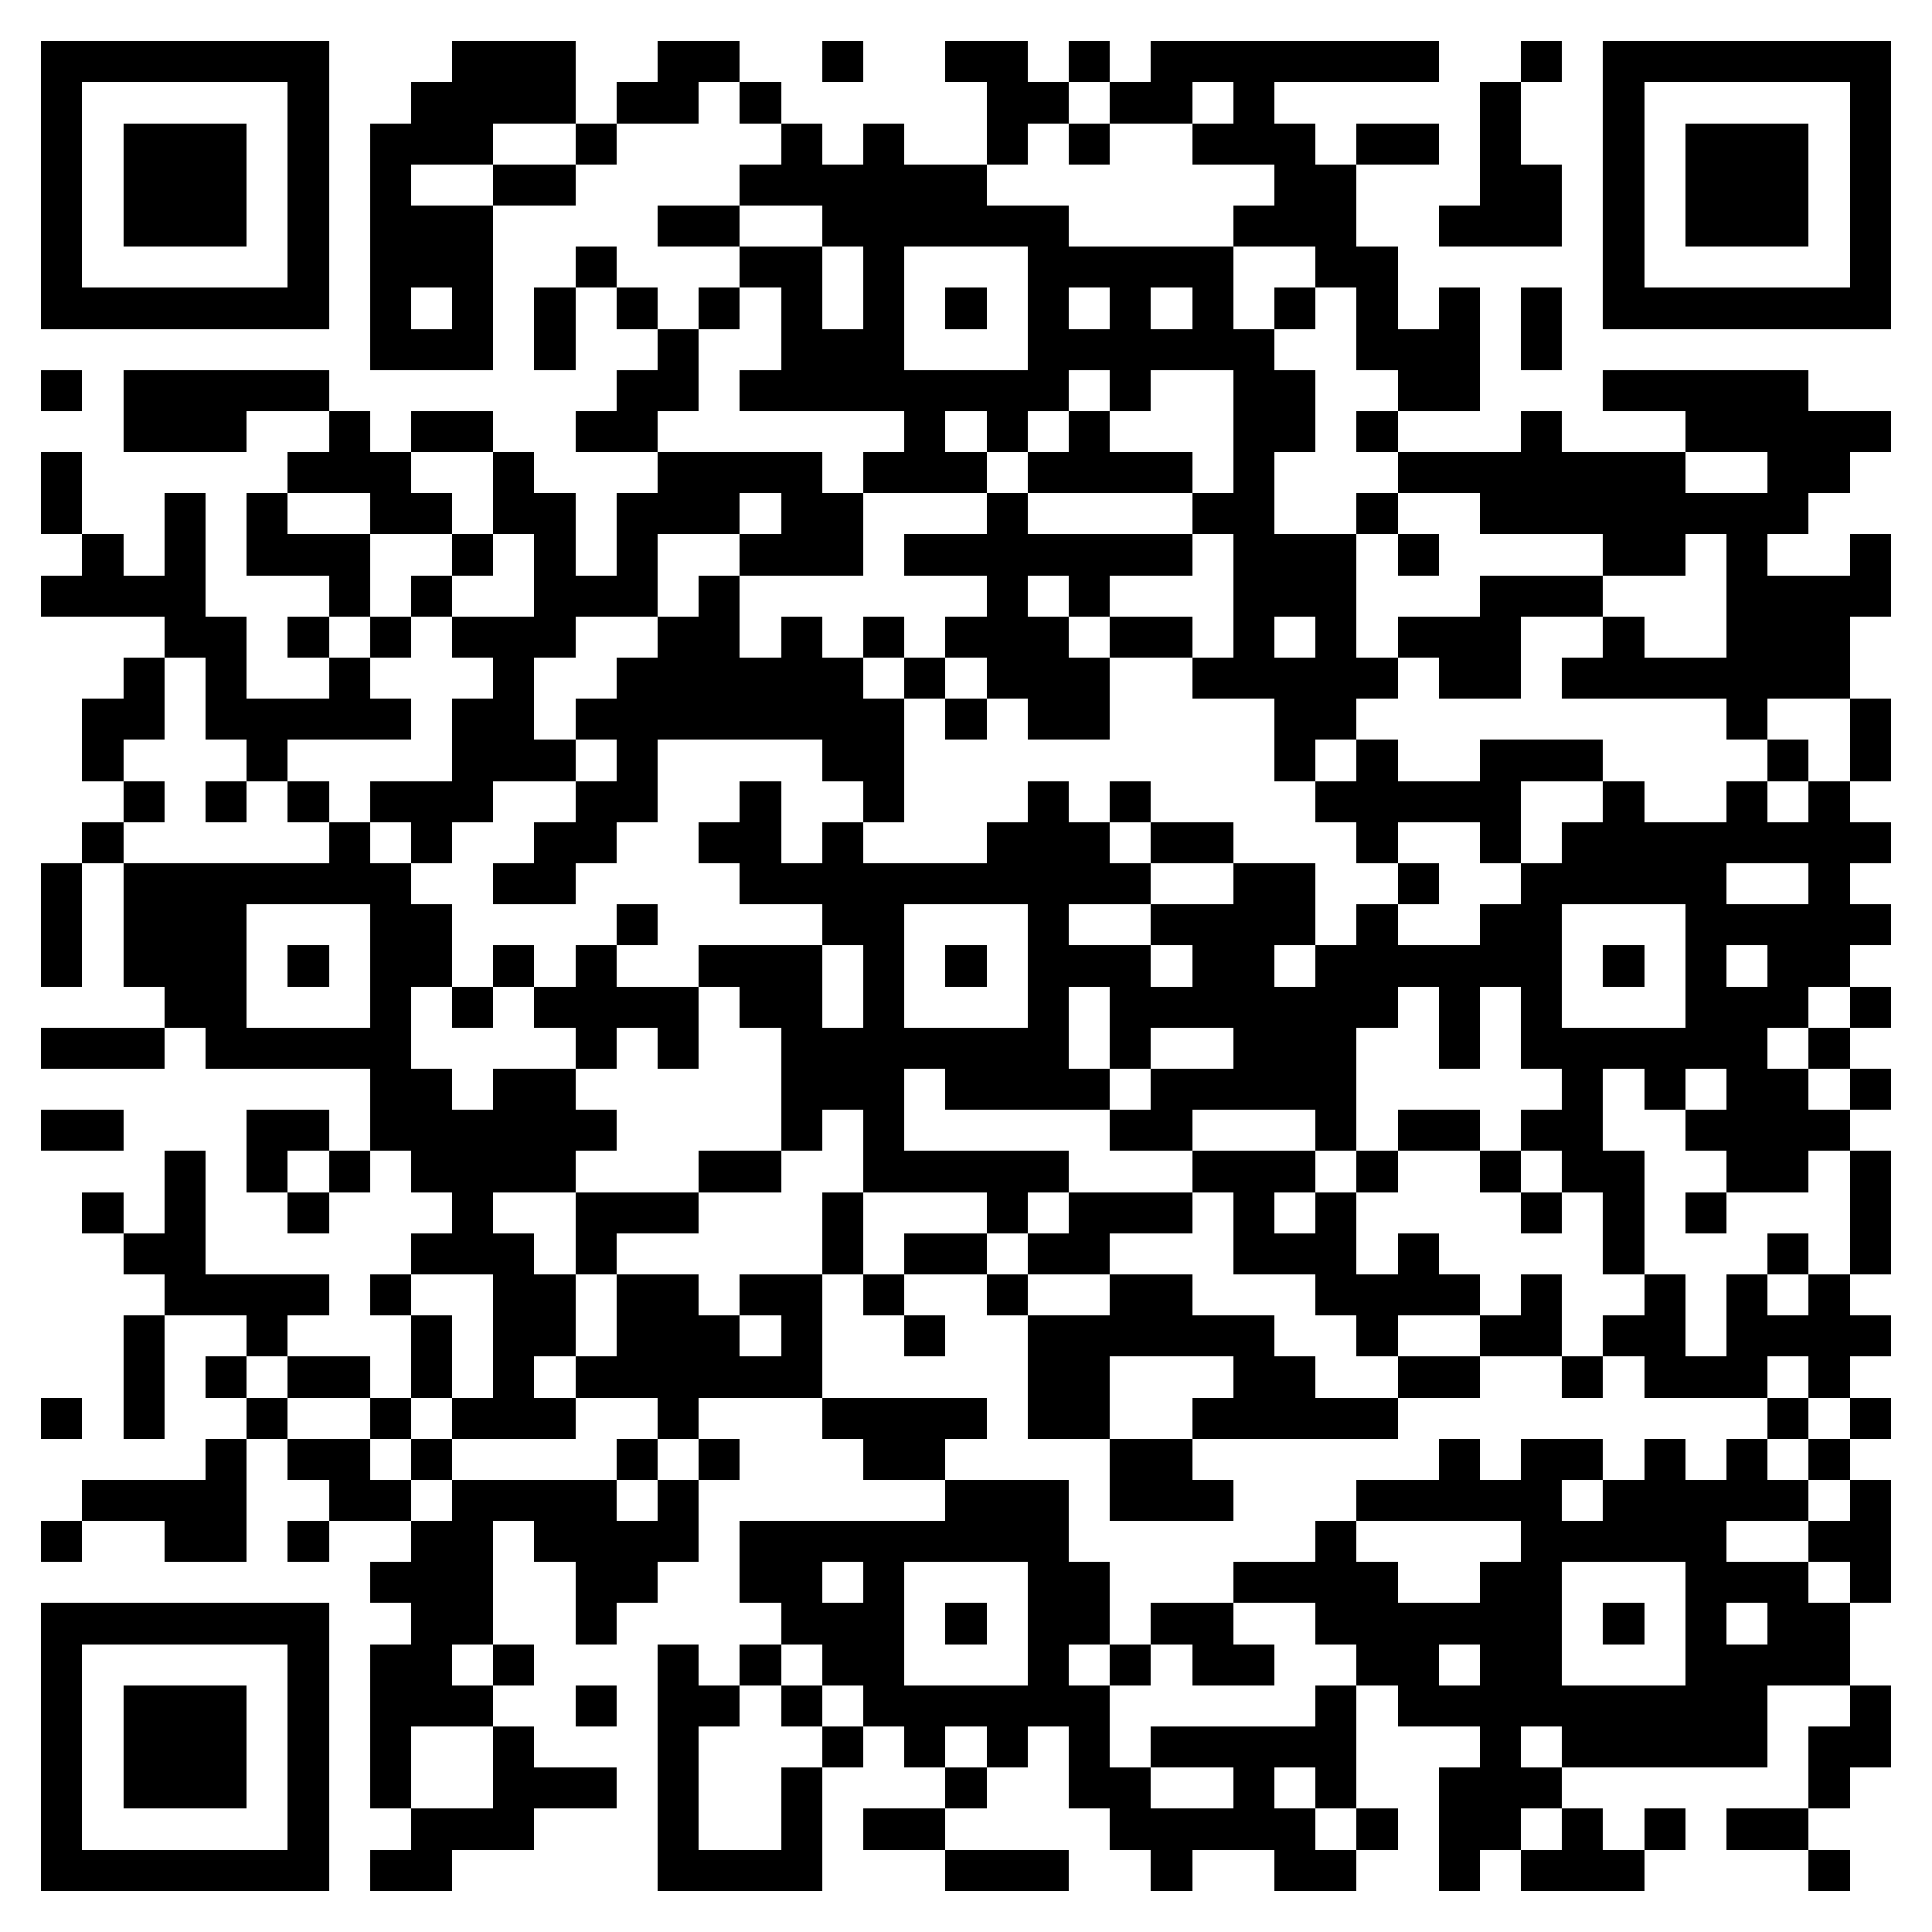 <svg xmlns="http://www.w3.org/2000/svg" viewBox="0 0 47 47" shape-rendering="crispEdges"><path fill="#ffffff" d="M0 0h47v47H0z"/><path stroke="#000000" d="M1 1.5h7m3 0h3m2 0h2m2 0h1m2 0h2m1 0h1m1 0h7m2 0h1m1 0h7M1 2.5h1m5 0h1m2 0h4m1 0h2m1 0h1m5 0h2m1 0h2m1 0h1m5 0h1m2 0h1m5 0h1M1 3.5h1m1 0h3m1 0h1m1 0h3m2 0h1m4 0h1m1 0h1m2 0h1m1 0h1m2 0h3m1 0h2m1 0h1m2 0h1m1 0h3m1 0h1M1 4.5h1m1 0h3m1 0h1m1 0h1m2 0h2m4 0h6m7 0h2m3 0h2m1 0h1m1 0h3m1 0h1M1 5.5h1m1 0h3m1 0h1m1 0h3m4 0h2m2 0h6m4 0h3m2 0h3m1 0h1m1 0h3m1 0h1M1 6.5h1m5 0h1m1 0h3m2 0h1m3 0h2m1 0h1m3 0h5m2 0h2m5 0h1m5 0h1M1 7.5h7m1 0h1m1 0h1m1 0h1m1 0h1m1 0h1m1 0h1m1 0h1m1 0h1m1 0h1m1 0h1m1 0h1m1 0h1m1 0h1m1 0h1m1 0h1m1 0h7M9 8.5h3m1 0h1m2 0h1m2 0h3m3 0h6m2 0h3m1 0h1M1 9.5h1m1 0h5m7 0h2m1 0h8m1 0h1m2 0h2m2 0h2m3 0h5M3 10.5h3m2 0h1m1 0h2m2 0h2m6 0h1m1 0h1m1 0h1m3 0h2m1 0h1m3 0h1m3 0h5M1 11.5h1m5 0h3m2 0h1m3 0h4m1 0h3m1 0h4m1 0h1m3 0h7m2 0h2M1 12.5h1m2 0h1m1 0h1m2 0h2m1 0h2m1 0h3m1 0h2m3 0h1m4 0h2m2 0h1m2 0h8M2 13.5h1m1 0h1m1 0h3m2 0h1m1 0h1m1 0h1m2 0h3m1 0h7m1 0h3m1 0h1m4 0h2m1 0h1m2 0h1M1 14.5h4m3 0h1m1 0h1m2 0h3m1 0h1m6 0h1m1 0h1m3 0h3m3 0h3m3 0h4M4 15.5h2m1 0h1m1 0h1m1 0h3m2 0h2m1 0h1m1 0h1m1 0h3m1 0h2m1 0h1m1 0h1m1 0h3m2 0h1m2 0h3M3 16.5h1m1 0h1m2 0h1m3 0h1m2 0h6m1 0h1m1 0h3m2 0h5m1 0h2m1 0h7M2 17.5h2m1 0h5m1 0h2m1 0h8m1 0h1m1 0h2m4 0h2m9 0h1m2 0h1M2 18.5h1m3 0h1m4 0h3m1 0h1m4 0h2m9 0h1m1 0h1m2 0h3m4 0h1m1 0h1M3 19.5h1m1 0h1m1 0h1m1 0h3m2 0h2m2 0h1m2 0h1m3 0h1m1 0h1m4 0h5m2 0h1m2 0h1m1 0h1M2 20.5h1m5 0h1m1 0h1m2 0h2m2 0h2m1 0h1m3 0h3m1 0h2m3 0h1m2 0h1m1 0h8M1 21.5h1m1 0h7m2 0h2m4 0h10m2 0h2m2 0h1m2 0h5m2 0h1M1 22.5h1m1 0h3m3 0h2m4 0h1m4 0h2m3 0h1m2 0h4m1 0h1m2 0h2m3 0h5M1 23.5h1m1 0h3m1 0h1m1 0h2m1 0h1m1 0h1m2 0h3m1 0h1m1 0h1m1 0h3m1 0h2m1 0h6m1 0h1m1 0h1m1 0h2M4 24.5h2m3 0h1m1 0h1m1 0h4m1 0h2m1 0h1m3 0h1m1 0h7m1 0h1m1 0h1m3 0h3m1 0h1M1 25.5h3m1 0h5m4 0h1m1 0h1m2 0h7m1 0h1m2 0h3m2 0h1m1 0h6m1 0h1M9 26.5h2m1 0h2m5 0h3m1 0h4m1 0h5m5 0h1m1 0h1m1 0h2m1 0h1M1 27.5h2m3 0h2m1 0h6m4 0h1m1 0h1m5 0h2m3 0h1m1 0h2m1 0h2m2 0h4M4 28.5h1m1 0h1m1 0h1m1 0h4m3 0h2m2 0h5m3 0h3m1 0h1m2 0h1m1 0h2m2 0h2m1 0h1M2 29.5h1m1 0h1m2 0h1m3 0h1m2 0h3m3 0h1m3 0h1m1 0h3m1 0h1m1 0h1m4 0h1m1 0h1m1 0h1m3 0h1M3 30.5h2m5 0h3m1 0h1m5 0h1m1 0h2m1 0h2m3 0h3m1 0h1m4 0h1m3 0h1m1 0h1M4 31.5h4m1 0h1m2 0h2m1 0h2m1 0h2m1 0h1m2 0h1m2 0h2m3 0h4m1 0h1m2 0h1m1 0h1m1 0h1M3 32.5h1m2 0h1m3 0h1m1 0h2m1 0h3m1 0h1m2 0h1m2 0h6m2 0h1m2 0h2m1 0h2m1 0h4M3 33.5h1m1 0h1m1 0h2m1 0h1m1 0h1m1 0h6m5 0h2m3 0h2m2 0h2m2 0h1m1 0h3m1 0h1M1 34.5h1m1 0h1m2 0h1m2 0h1m1 0h3m2 0h1m3 0h4m1 0h2m2 0h5m9 0h1m1 0h1M5 35.5h1m1 0h2m1 0h1m4 0h1m1 0h1m3 0h2m4 0h2m6 0h1m1 0h2m1 0h1m1 0h1m1 0h1M2 36.5h4m2 0h2m1 0h4m1 0h1m6 0h3m1 0h3m3 0h5m1 0h5m1 0h1M1 37.5h1m2 0h2m1 0h1m2 0h2m1 0h4m1 0h8m6 0h1m4 0h5m2 0h2M9 38.5h3m2 0h2m2 0h2m1 0h1m3 0h2m3 0h4m2 0h2m3 0h3m1 0h1M1 39.5h7m2 0h2m2 0h1m4 0h3m1 0h1m1 0h2m1 0h2m2 0h6m1 0h1m1 0h1m1 0h2M1 40.5h1m5 0h1m1 0h2m1 0h1m3 0h1m1 0h1m1 0h2m3 0h1m1 0h1m1 0h2m2 0h2m1 0h2m3 0h4M1 41.5h1m1 0h3m1 0h1m1 0h3m2 0h1m1 0h2m1 0h1m1 0h6m5 0h1m1 0h9m2 0h1M1 42.5h1m1 0h3m1 0h1m1 0h1m2 0h1m3 0h1m3 0h1m1 0h1m1 0h1m1 0h1m1 0h5m3 0h1m1 0h5m1 0h2M1 43.5h1m1 0h3m1 0h1m1 0h1m2 0h3m1 0h1m2 0h1m3 0h1m2 0h2m2 0h1m1 0h1m2 0h3m6 0h1M1 44.5h1m5 0h1m2 0h3m3 0h1m2 0h1m1 0h2m4 0h5m1 0h1m1 0h2m1 0h1m1 0h1m1 0h2M1 45.5h7m1 0h2m5 0h4m3 0h3m2 0h1m2 0h2m2 0h1m1 0h3m4 0h1"/></svg>
